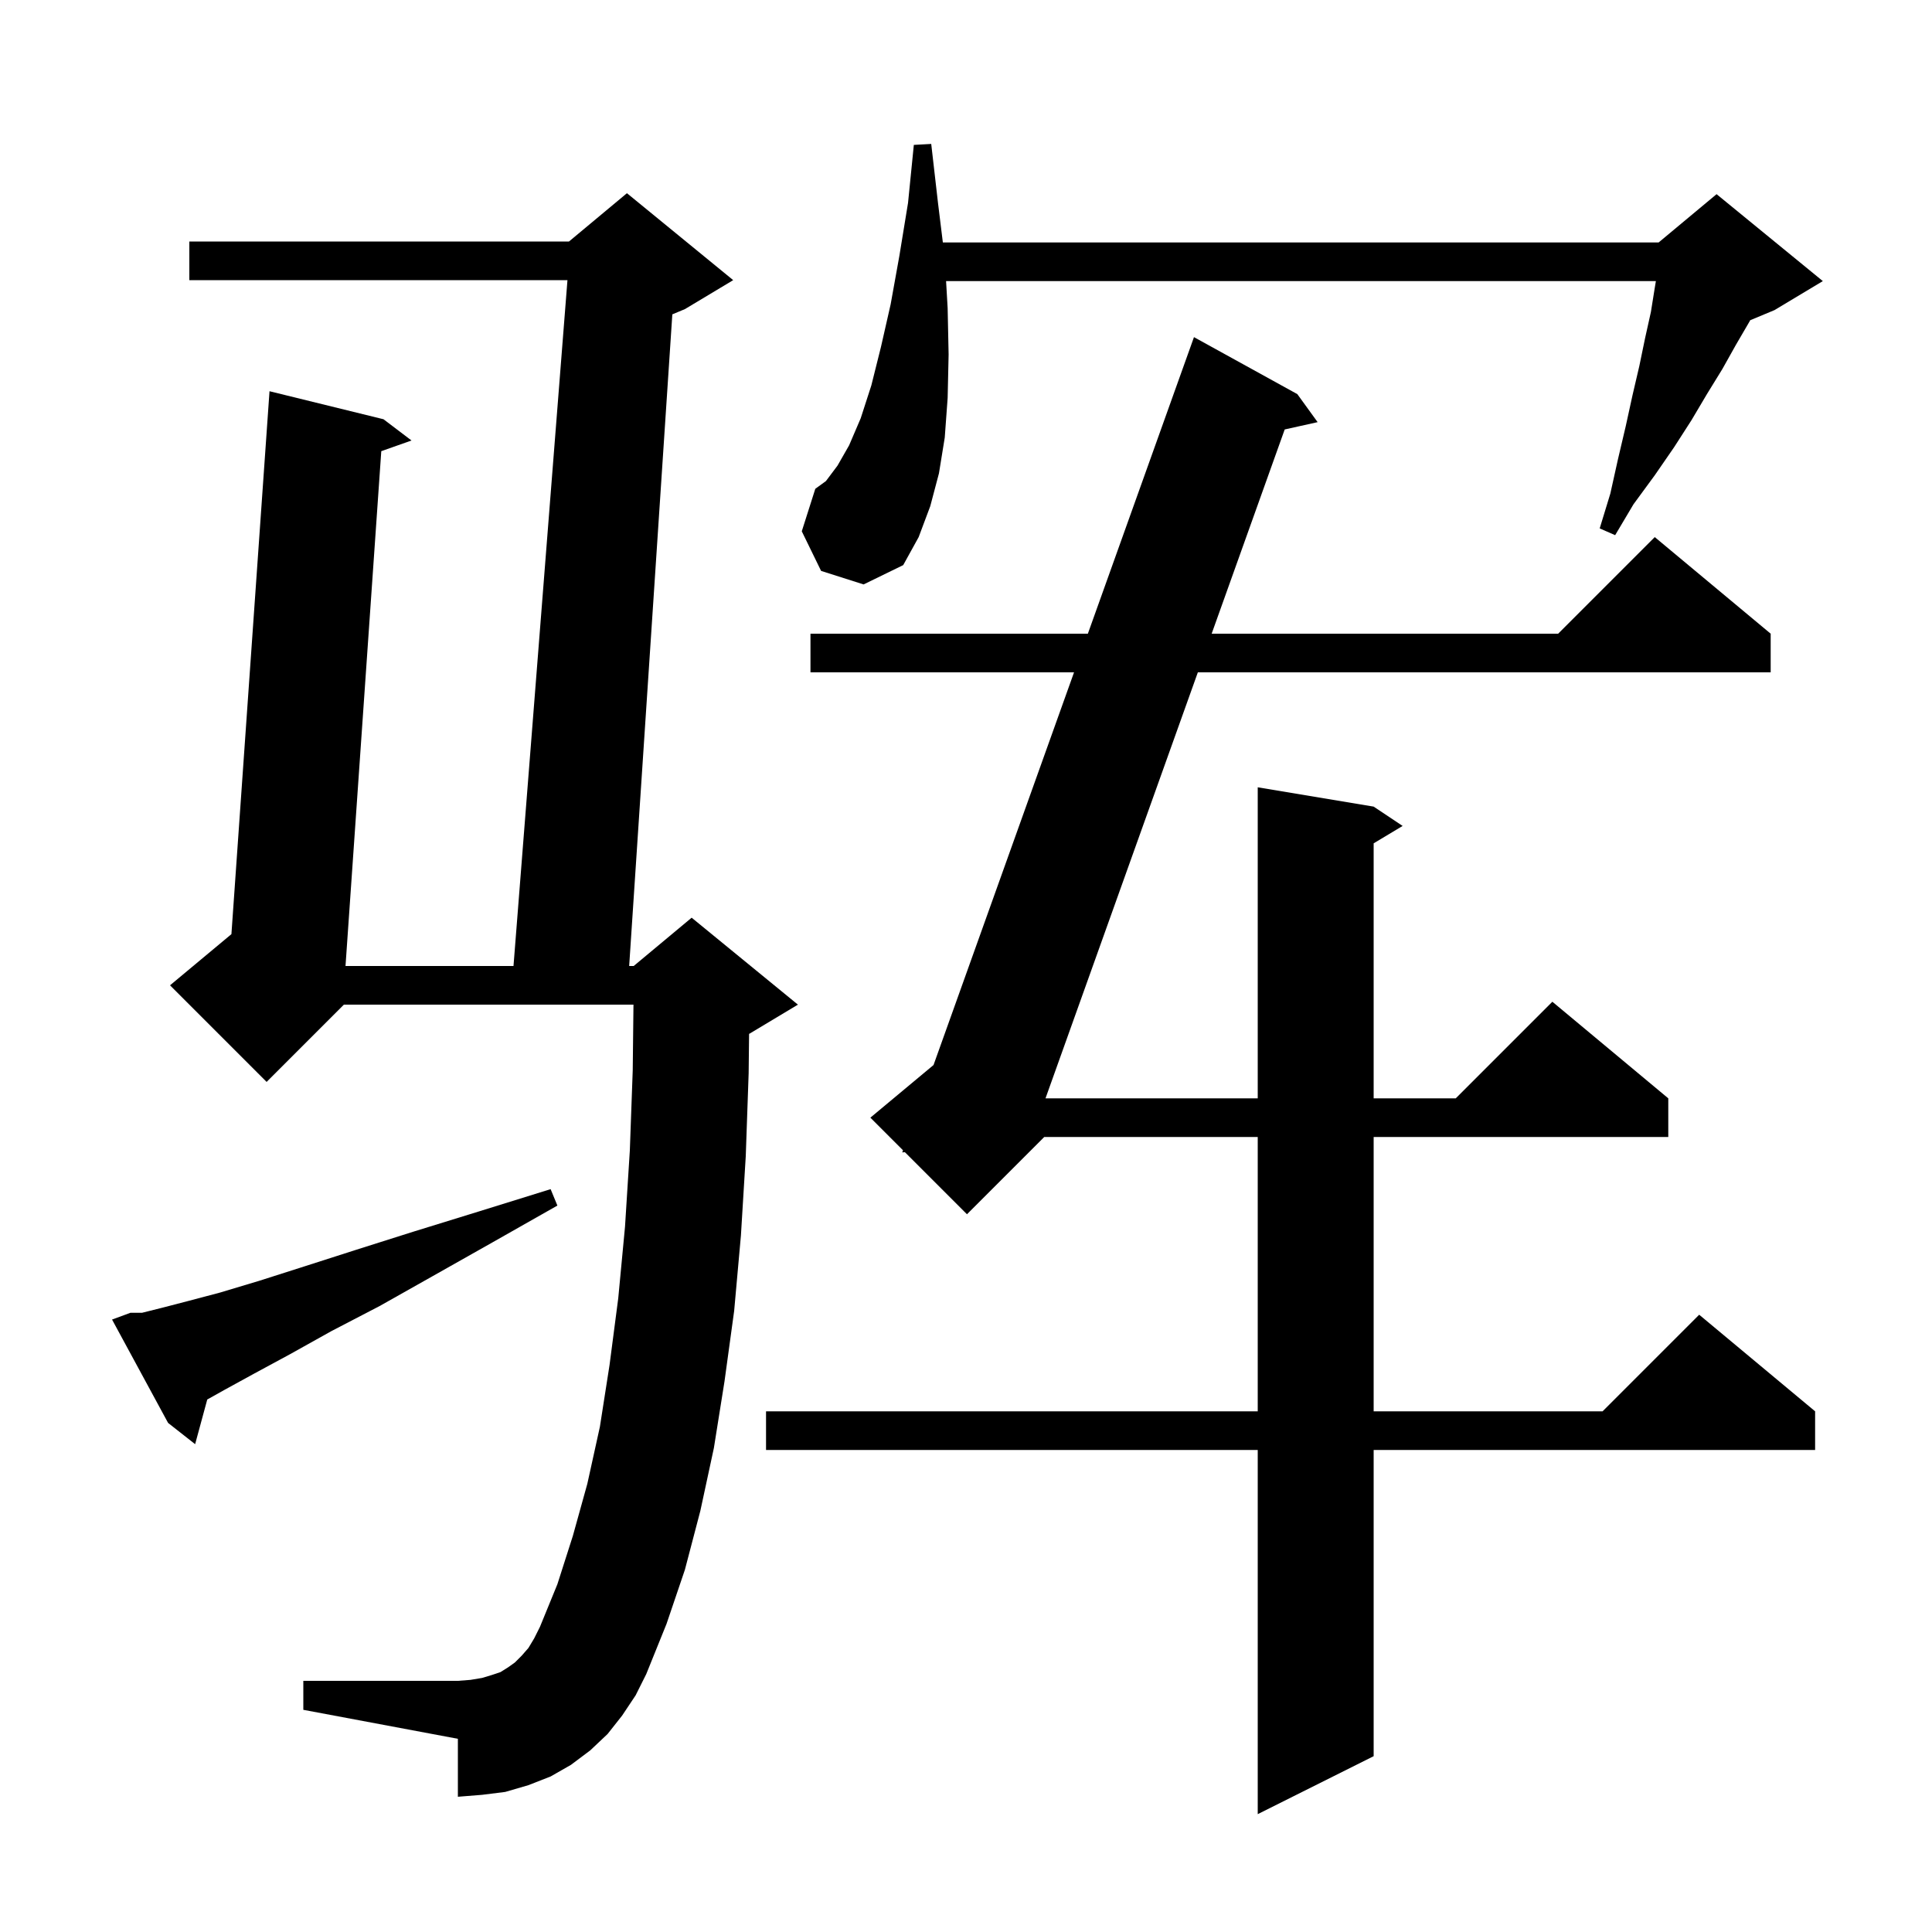 <svg xmlns="http://www.w3.org/2000/svg" xmlns:xlink="http://www.w3.org/1999/xlink" version="1.1" baseProfile="full" viewBox="0 0 200 200" width="200" height="200"><g fill="currentColor"><path d="M 134.3 40.8 L 136.4 43.7 L 132.992 44.457 L 125.431 65.6 L 161.3 65.6 L 171.3 55.6 L 183.3 65.6 L 183.3 69.6 L 124.001 69.6 L 108.23 113.7 L 130.2 113.7 L 130.2 81.5 L 142.2 83.5 L 145.2 85.5 L 142.2 87.3 L 142.2 113.7 L 150.7 113.7 L 160.7 103.7 L 172.7 113.7 L 172.7 117.7 L 142.2 117.7 L 142.2 146.1 L 165.9 146.1 L 175.9 136.1 L 187.9 146.1 L 187.9 150.1 L 142.2 150.1 L 142.2 181.8 L 130.2 187.8 L 130.2 150.1 L 79.3 150.1 L 79.3 146.1 L 130.2 146.1 L 130.2 117.7 L 108.1 117.7 L 100.1 125.7 L 93.668 119.268 L 93.4 119.3 L 93.479 119.079 L 90.1 115.7 L 96.638 110.252 L 111.184 69.6 L 83.9 69.6 L 83.9 65.6 L 112.615 65.6 L 123.6 34.9 Z M 64.4 177.6 L 62.9 179.5 L 61.1 181.2 L 59.1 182.7 L 57.0 183.9 L 54.7 184.8 L 52.3 185.5 L 49.9 185.8 L 47.4 186.0 L 47.4 180.0 L 31.4 177.0 L 31.4 174.0 L 47.4 174.0 L 48.7 173.9 L 49.9 173.7 L 50.9 173.4 L 51.8 173.1 L 52.6 172.6 L 53.3 172.1 L 54.0 171.4 L 54.7 170.6 L 55.3 169.6 L 55.9 168.4 L 57.7 164.0 L 59.3 159.0 L 60.8 153.6 L 62.1 147.7 L 63.1 141.3 L 64.0 134.4 L 64.7 127.0 L 65.2 119.1 L 65.5 110.8 L 65.577 104.0 L 35.6 104.0 L 27.6 112.0 L 17.6 102.0 L 23.957 96.702 L 27.9 40.5 L 39.7 43.4 L 42.6 45.6 L 39.47 46.705 L 35.767 100.0 L 53.157 100.0 L 58.743 29.0 L 19.6 29.0 L 19.6 25.0 L 58.9 25.0 L 64.9 20.0 L 75.9 29.0 L 70.9 32.0 L 69.599 32.542 L 65.132 100.0 L 65.6 100.0 L 71.6 95.0 L 82.6 104.0 L 77.6 107.0 L 77.545 107.023 L 77.5 111.1 L 77.2 119.7 L 76.7 127.9 L 76.0 135.7 L 75.0 143.0 L 73.9 149.9 L 72.5 156.4 L 70.9 162.5 L 69.0 168.1 L 66.9 173.3 L 65.8 175.5 Z M 13.5 135.9 L 14.7 135.9 L 16.7 135.4 L 19.4 134.7 L 22.8 133.8 L 26.8 132.6 L 31.5 131.1 L 36.8 129.4 L 42.8 127.5 L 49.6 125.4 L 57.0 123.1 L 57.7 124.8 L 51.0 128.6 L 44.8 132.1 L 39.3 135.2 L 34.3 137.8 L 30.0 140.2 L 26.3 142.2 L 23.2 143.9 L 21.455 144.877 L 20.2 149.5 L 17.4 147.3 L 11.6 136.6 Z M 85.0 59.1 L 83.0 55.0 L 84.4 50.6 L 85.5 49.8 L 86.7 48.2 L 87.9 46.1 L 89.1 43.3 L 90.2 39.9 L 91.2 35.9 L 92.2 31.5 L 93.1 26.5 L 94.0 21.0 L 94.6 15.0 L 96.4 14.9 L 97.1 21.0 L 97.604 25.1 L 171.7 25.1 L 177.7 20.1 L 188.7 29.1 L 183.7 32.1 L 181.182 33.149 L 181.1 33.3 L 179.7 35.7 L 178.3 38.2 L 176.7 40.8 L 175.1 43.5 L 173.3 46.3 L 171.3 49.2 L 169.1 52.2 L 167.2 55.4 L 165.6 54.7 L 166.7 51.1 L 167.5 47.5 L 168.3 44.1 L 169.0 40.9 L 169.7 37.9 L 170.3 35.0 L 170.9 32.3 L 171.3 29.8 L 171.417 29.1 L 97.938 29.1 L 98.1 31.9 L 98.2 36.7 L 98.1 41.2 L 97.8 45.3 L 97.2 49.0 L 96.3 52.4 L 95.1 55.6 L 93.5 58.5 L 89.4 60.5 Z "/></g></svg>